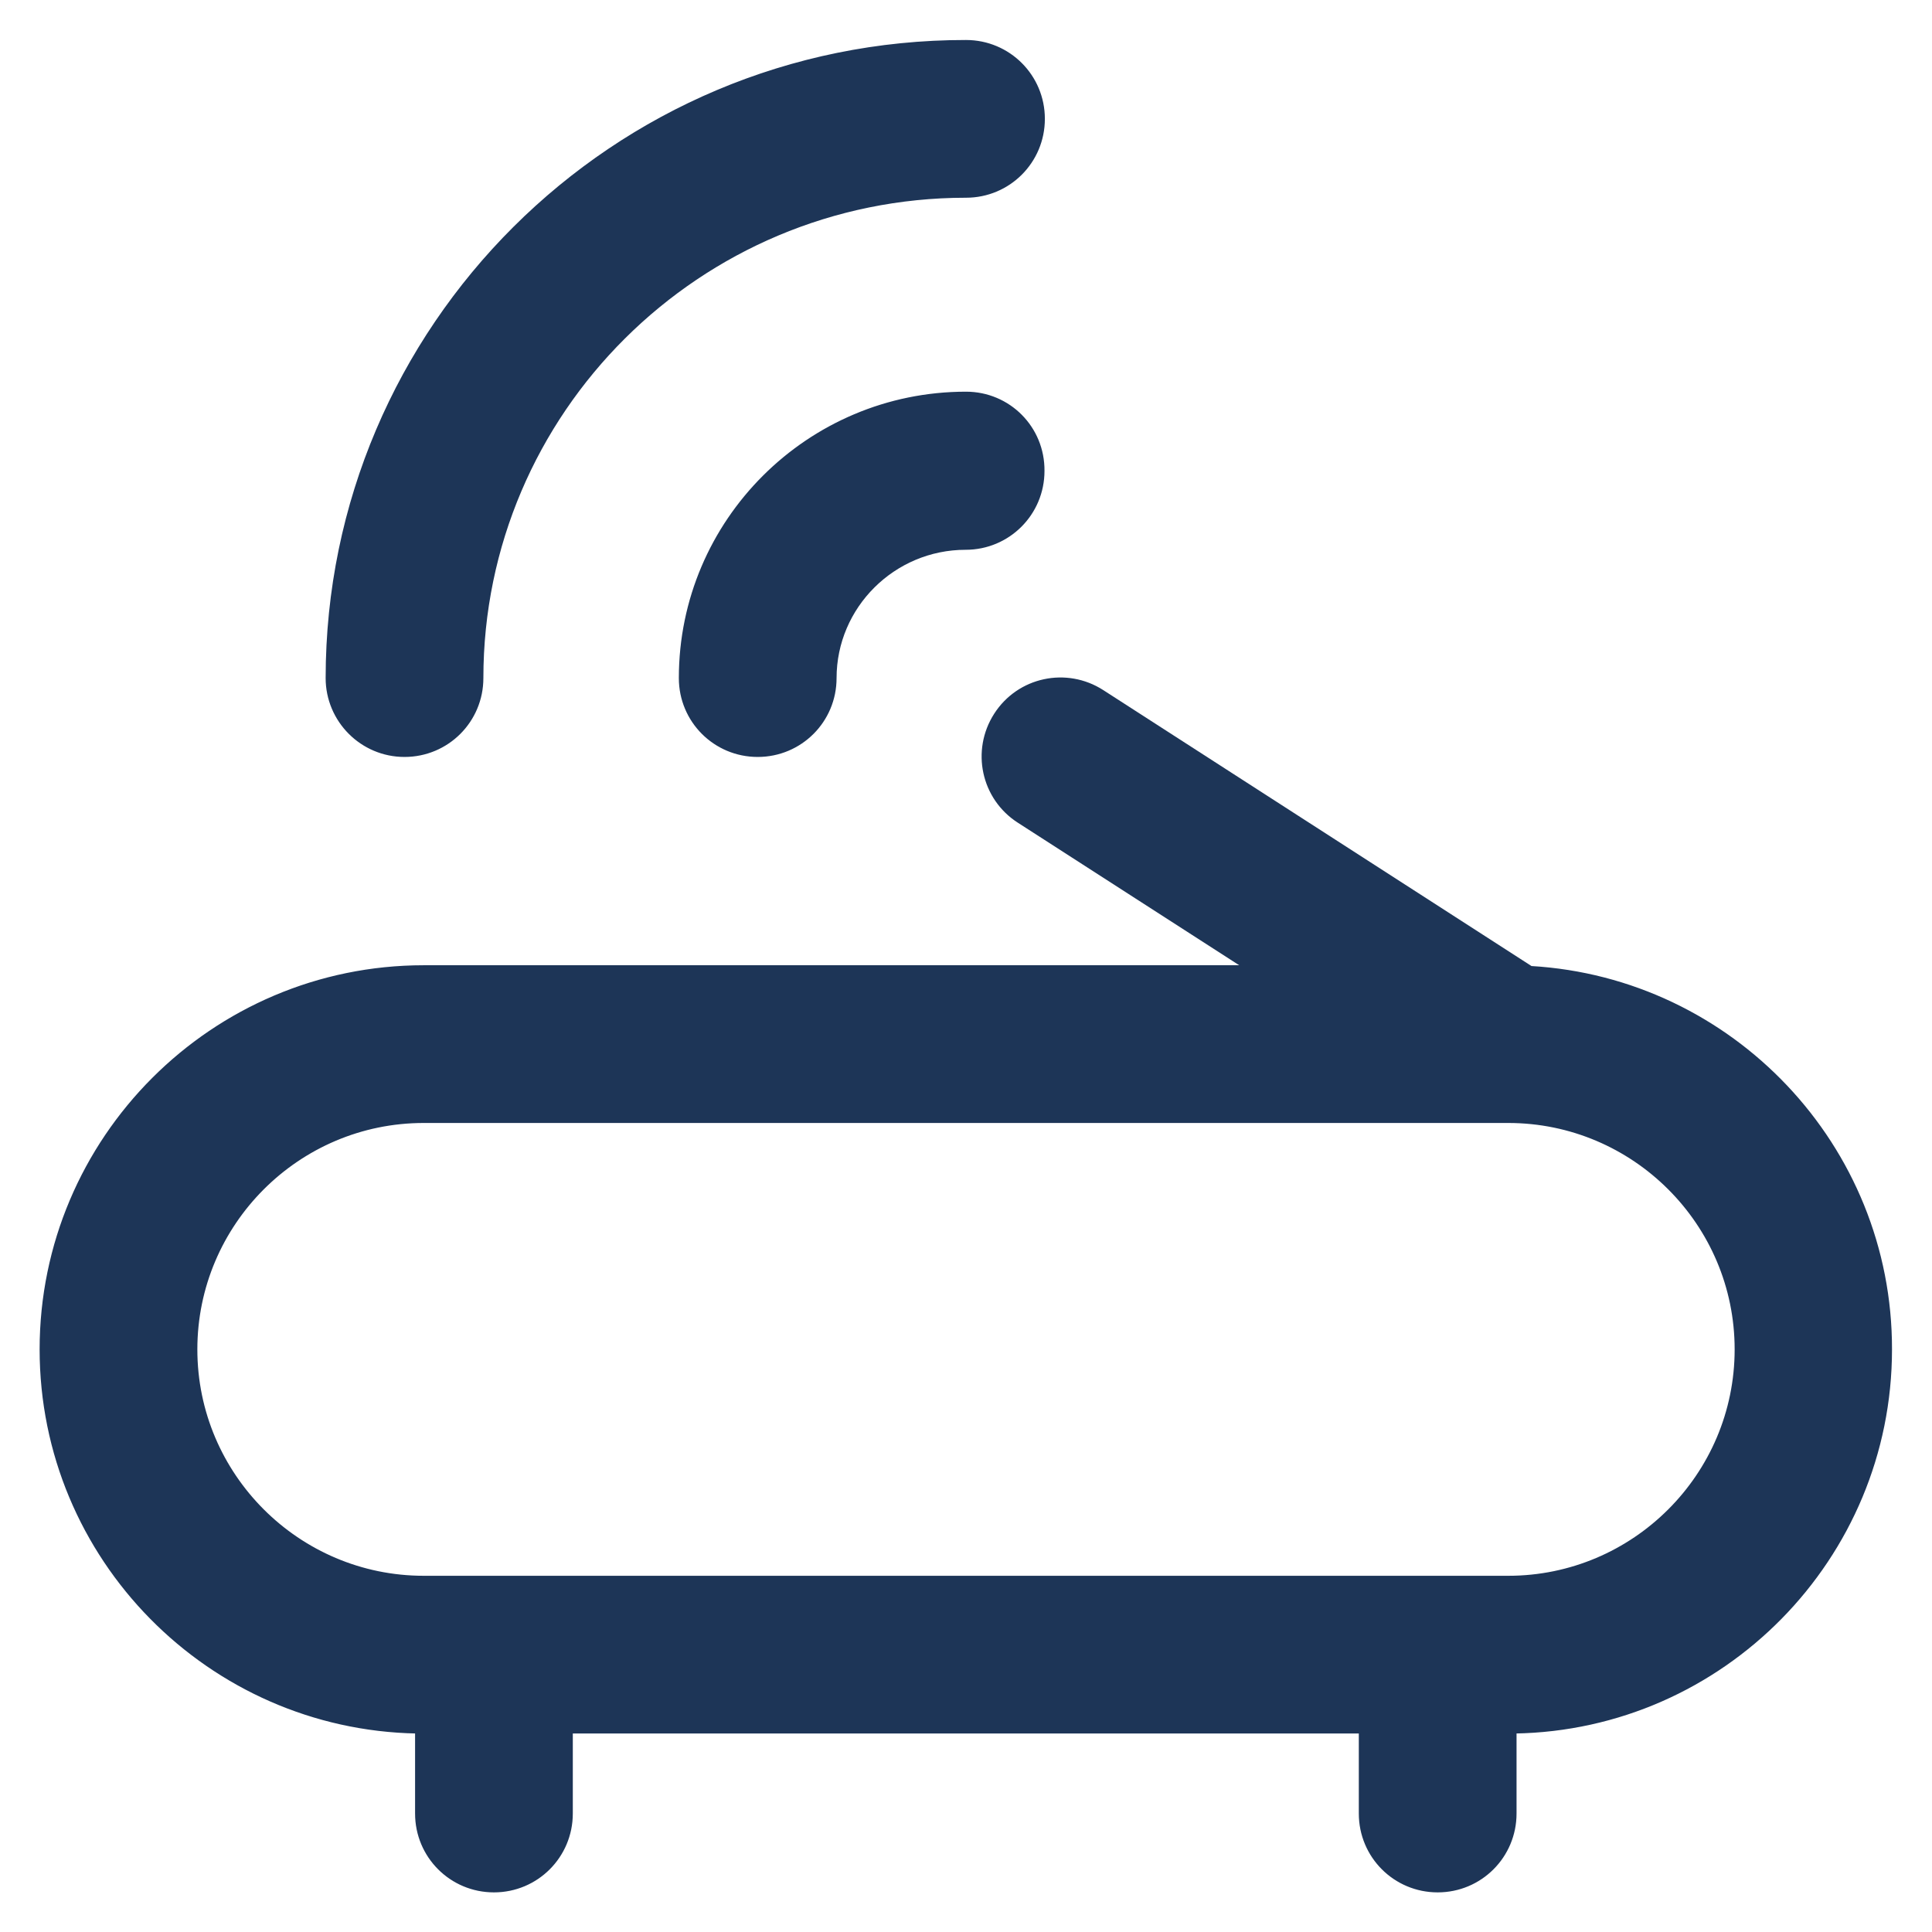 <svg fill="#1d3557" height="26px" width="26px" version="1.1" xmlns="http://www.w3.org/2000/svg" viewBox="0 0 512 512" xmlns:xlink="http://www.w3.org/1999/xlink" enable-background="new 0 0 512 512" stroke="#1d3557"><g id="SVGRepo_bgCarrier" stroke-width="0"></g><g id="SVGRepo_tracerCarrier" stroke-linecap="round" stroke-linejoin="round" stroke="#CCCCCC" stroke-width="2.048"></g><g id="SVGRepo_iconCarrier"> <g> <g> <path d="m107.2,200.1c11.3,0 20.4-9.1 20.4-20.4 0-70.5 57.6-127.8 128.4-127.8 11.3,0 20.4-9.1 20.4-20.4 0-11.3-9.1-20.4-20.4-20.4-93.3-0.1-169.2,75.6-169.2,168.6 1.42109e-14,11.2 9.1,20.4 20.4,20.4z"></path> <path d="m256,104.3c-41.7,0-75.6,33.8-75.6,75.4 0,11.3 9.1,20.4 20.4,20.4s20.4-9.1 20.4-20.4c0-19 15.6-34.5 34.7-34.5 11.3,0 20.4-9.1 20.4-20.4 0.1-11.4-9-20.5-20.3-20.5z"></path> <path d="m405.7,256.5l-113.6-73.2c-9.5-6.1-22.1-3.4-28.2,6.1-6.1,9.5-3.4,22.1 6.1,28.2l60.1,38.7h-217.8c-55.9,0-101.3,45.5-101.3,101.3 0,55.3 44.5,100.3 99.5,101.3v21.7c0,11.3 9.1,20.4 20.4,20.4 11.3,0 20.4-9.1 20.4-20.4v-21.7h209.3v21.7c0,11.3 9.1,20.4 20.4,20.4s20.4-9.1 20.4-20.4v-21.7c55-0.9 99.5-46 99.5-101.3 0.1-53.8-42.1-98-95.2-101.1zm-6,161.6h-287.4c-33.3,0-60.5-27.1-60.5-60.5 0-33.3 27.1-60.5 60.5-60.5h287.4c33.3,0 60.5,27.1 60.5,60.5 0,33.4-27.2,60.5-60.5,60.5z"></path> </g> <g> <g> <path d="m341,221.8c3.2,0 3.2-5 0-5-3.2,0-3.2,5 0,5z"></path> </g> </g> </g> </g></svg>
